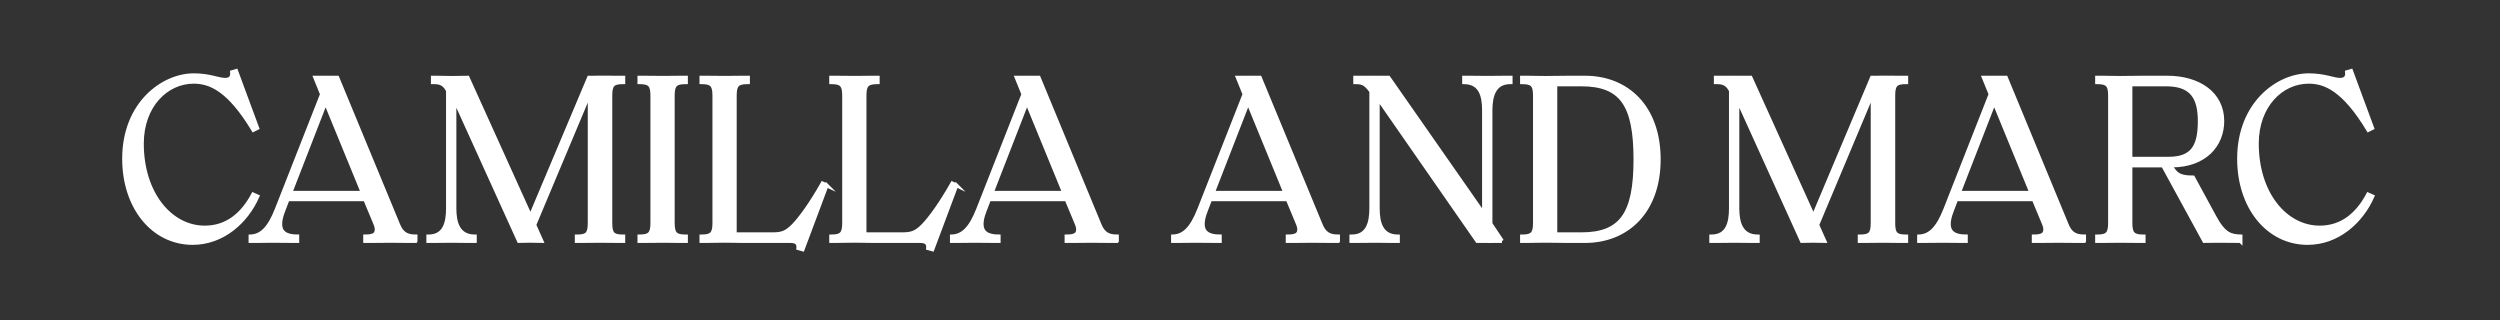 <svg viewBox="0 0 9046.36 1159.2" version="1.1" xmlns="http://www.w3.org/2000/svg">
  
  <rect x="0" y="0" width="9046.36" height="1159.2" fill="#333333" stroke="none"/>
  
  <defs>
    <style>
      .st0 {
        fill: #e4028c;
      }

      .st1 {
        fill: #fff;
        stroke: #fff;
        stroke-miterlimit: 10;
        stroke-width: 14px;
      }
    </style>
  </defs>
  <g id="Layer_1">
    <rect height="39.69" width="39.69" y="-597.2" x="6731.65" class="st0"></rect>
  </g>
  <g id="Layer_2">
    <path d="M8350.44,879.02c108.49,0,194.41-77.24,234.33-168.37l-15.62-6.94c-38.19,72.04-94.6,119.77-175.32,119.77-124.11,0-227.39-123.24-227.39-303.76,0-137.13,88.53-223.92,187.47-223.92,59.89,0,127.58,27.77,216.11,174.45l13.89-6.94-76.38-206.56-14.75,4.34c1.74,16.49-4.34,27.77-25.17,27.77-24.3,0-55.55-16.49-113.69-16.49-110.22,0-251.69,101.54-251.69,302.03,0,176.18,105.02,304.63,248.22,304.63M7959.9,439c0,95.47-29.51,135.39-113.69,135.39h-137.13v-269.05h129.32c92.87,0,121.51,47.73,121.51,133.66M8107.45,872.08v-16.49c-33.85-1.74-59.02-4.34-95.47-72.9l-76.38-140.6c-49.47,0-62.49-10.41-81.58-43.39h4.34c119.77,0,183.13-73.77,183.13-160.56,0-99.81-85.92-157.09-198.75-157.09h-91.13c-27.77,0-46.87.87-78.98.87-26.91,0-44.26-.87-65.09-.87h-19.09v16.49h.87c35.58,0,46,9.55,46,47.73v461.72c0,39.06-10.41,48.6-46,48.6h-.87v16.49h19.09c20.83,0,38.19-.6,65.09-.6s43.39.6,65.09.6h19.09v-16.49h-1.74c-35.58,0-46-9.55-46-48.6v-208.3h118.03l149.28,273.39c18.23,0,31.24-.6,51.21-.6,33.85,0,36.45.6,79.85.6ZM7350.49,697.63h-262.11l127.58-328.07,134.52,328.07ZM7541.42,872.08v-16.49c-30.38,0-49.47-9.55-62.49-41.66l-220.45-532.89c-13.89,0-23.43-.13-38.19-.13-13.89,0-25.17.13-41.66.13l24.3,59.89-164.03,417.46c-26.9,67.7-54.68,95.47-94.6,97.2v16.49h16.49c16.49,0,50.34-.6,65.96-.6,22.57,0,53.81.6,75.51.6h11.28v-16.49c-43.4,0-61.62-16.49-61.62-44.26,0-11.28,1.74-25.17,11.28-49.47l15.62-40.79h280.33l34.72,83.32c6.08,13.89,6.94,19.96,6.94,26.04,0,17.36-10.41,25.17-41.66,25.17v16.49h22.57c14.75,0,40.79-.6,68.56-.6,24.3,0,52.07.6,67.7.6h23.43ZM6850.92,806.99v-461.72c0-38.19,9.55-47.73,45.13-47.73h1.74v-16.49h-19.09c-21.7,0-33.85-.26-47.73-.26-24.3,0-45.13.26-57.28.26l-211.77,502.51-227.39-502.51c-18.23,0-37.32-.13-58.15-.13-19.09,0-32.11.13-52.94.13h-14.75v16.49h6.08c24.3,0,37.32,8.68,48.6,30.38v426.14c0,51.21-11.28,101.54-70.3,101.54h-.87v16.49h19.09c14.75,0,38.19-.6,65.09-.6s49.47.6,64.22.6h19.96v-16.49h-1.74c-59.02-.87-72.04-50.34-72.04-101.54v-396.63l233.46,514.66c16.49,0,26.9-.87,39.92-.87s22.57.87,41.66.87l-26.04-58.15,200.48-477.34v470.4c0,39.06-9.55,48.6-45.13,48.6h-1.74v16.49h19.09c21.7,0,38.19-.6,65.09-.6s44.26.6,65.09.6h19.09v-16.49h-1.74c-35.58,0-45.13-9.55-45.13-48.6M6002.13,577c0-191.81-116.3-295.95-266.45-295.95h-60.75c-29.51,0-48.6.87-83.32.87-26.9,0-44.26-.87-65.09-.87h-19.09v16.49h.87c35.58,0,46,9.55,46,47.73v461.72c0,39.06-10.41,48.6-46,48.6h-.87v16.49h19.09c20.83,0,38.19-.87,65.09-.87,34.72,0,53.81.87,83.32.87h60.75c150.15,0,266.45-105.02,266.45-295.09M5917.94,577c0,196.15-50.34,270.78-196.15,270.78h-93.73V305.34h93.73c145.81,0,196.15,73.77,196.15,271.65M5435.03,872.08l-41.66-62.49v-410.52c0-51.21,13.02-101.54,71.17-101.54h1.74v-16.49h-19.09c-14.75,0-38.19.6-65.09.6s-49.47-.6-64.22-.6h-19.96v16.49h.87c59.88.87,71.17,50.34,71.17,101.54v376.67l-345.42-494.7c-19.09,0-33.85-.13-55.55-.13-19.96,0-29.51.13-53.81.13h-11.28v16.49h1.74c24.3,0,35.58,4.34,56.41,32.98v423.53c0,51.21-12.15,101.54-70.3,101.54h-1.74v16.49h19.09c14.75,0,38.19-.6,65.09-.6s49.47.6,64.22.6h19.96v-16.49h-1.74c-59.02-.87-71.17-50.34-71.17-101.54v-400.1l360.18,518.14c17.36,0,31.24.13,46,.13,11.28,0,23.43-.13,43.39-.13ZM4650.85,697.63h-262.11l127.58-328.07,134.52,328.07ZM4841.78,872.08v-16.49c-30.38,0-49.47-9.55-62.49-41.66l-220.45-532.89c-13.89,0-23.43-.13-38.19-.13-13.89,0-25.17.13-41.66.13l24.3,59.89-164.03,417.46c-26.9,67.7-54.68,95.47-94.6,97.2v16.49h16.49c16.49,0,50.34-.6,65.96-.6,22.57,0,53.81.6,75.51.6h11.28v-16.49c-43.39,0-61.62-16.49-61.62-44.26,0-11.28,1.74-25.17,11.28-49.47l15.62-40.79h280.33l34.72,83.32c6.08,13.89,6.94,19.96,6.94,26.04,0,17.36-10.41,25.17-41.66,25.17v16.49h22.57c14.75,0,40.79-.6,68.56-.6,24.3,0,52.07.6,67.7.6h23.43ZM3850.65,697.63h-262.11l127.58-328.07,134.52,328.07ZM4041.59,872.08v-16.49c-30.38,0-49.47-9.55-62.49-41.66l-220.45-532.89c-13.89,0-23.43-.13-38.19-.13-13.89,0-25.17.13-41.66.13l24.3,59.89-164.03,417.46c-26.9,67.7-54.68,95.47-94.6,97.2v16.49h16.49c16.55,0,50.27-.6,65.96-.6,22.61,0,53.78.6,75.51.6h11.28v-16.49c-43.4,0-61.62-16.49-61.62-44.26,0-11.28,1.74-25.17,11.28-49.47l15.62-40.79h280.33l34.72,83.32c6.08,13.89,6.94,19.96,6.94,26.04,0,17.36-10.41,25.17-41.66,25.17v16.49h22.57c14.75,0,40.79-.6,68.56-.6,24.3,0,52.07.6,67.71.6h23.42ZM3460.73,670.73l-14.75-6.94c-42.53,75.51-81.58,127.58-104.15,151.01-27.77,28.64-44.26,32.98-78.98,32.98h-134.52v-502.51c0-38.19,10.41-47.73,46-47.73h1.74v-16.49h-19.09c-21.7,0-38.19.6-65.09.6s-44.26-.6-65.09-.6h-19.09v16.49h.87c35.58,0,46,9.55,46,47.73v461.72c0,39.06-10.41,48.6-46,48.6h-.87v16.49h19.09c20.83,0,38.19-.87,65.09-.87s43.4.87,65.09.87h171.84c23.43,0,31.24,8.68,29.51,26.04l15.62,4.34,86.79-231.73ZM2991.21,670.73l-14.75-6.94c-42.54,75.51-81.58,127.58-104.16,151.01-27.76,28.64-44.25,32.98-78.98,32.98h-134.52v-502.51c0-38.19,10.41-47.73,46-47.73h1.74v-16.49h-19.08c-21.71,0-38.19.6-65.1.6s-44.26-.6-65.09-.6h-19.09v16.49h.87c35.58,0,46,9.55,46,47.73v461.72c0,39.06-10.41,48.6-46,48.6h-.87v16.49h19.09c20.83,0,38.19-.87,65.09-.87s43.39.87,65.1.87h171.84c23.43,0,31.23,8.68,29.51,26.04l15.62,4.34,86.79-231.73ZM2434.36,806.99v-461.72c0-38.19,10.41-47.73,46-47.73h1.74v-16.49h-19.09c-21.7,0-38.19.6-65.09.6s-44.26-.6-65.09-.6h-19.09v16.49h.87c35.58,0,46,9.55,46,47.73v461.72c0,39.06-10.41,48.6-46,48.6h-.87v16.49h19.09c20.83,0,38.19-.6,65.09-.6s43.39.6,65.09.6h19.09v-16.49h-1.74c-35.58,0-46-9.55-46-48.6M2208.54,806.99v-461.72c0-38.19,9.55-47.73,45.13-47.73h1.74v-16.49h-19.09c-21.7,0-33.85-.26-47.73-.26-24.3,0-45.13.26-57.28.26l-211.77,502.51-227.39-502.51c-18.23,0-37.32.87-58.15.87-19.09,0-32.11-.87-52.94-.87h-14.75v16.49h6.08c24.3,0,37.32,8.68,48.6,30.38v426.14c0,51.21-11.28,101.54-70.3,101.54h-.87v16.49h19.09c14.75,0,38.19-.6,65.09-.6s49.47.6,64.22.6h19.96v-16.49h-1.74c-59.02-.87-72.04-50.34-72.04-101.54v-396.63l233.47,514.66c16.49,0,26.9-.87,39.92-.87s22.57.87,41.66.87l-26.04-58.15,200.48-477.34v470.4c0,39.06-9.55,48.6-45.13,48.6h-1.74v16.49h19.09c21.7,0,38.19-.6,65.09-.6s44.26.6,65.09.6h19.09v-16.49h-1.74c-35.58,0-45.13-9.55-45.13-48.6M1312.67,697.63h-262.11l127.58-328.07,134.52,328.07ZM1503.61,872.08v-16.49c-30.38,0-49.47-9.55-62.49-41.66l-220.45-532.89c-13.89,0-23.43-.13-38.19-.13-13.89,0-25.17.13-41.66.13l24.3,59.89-164.03,417.46c-26.9,67.7-54.68,95.47-94.6,97.2v16.49h16.49c16.49,0,50.34-.6,65.96-.6,22.57,0,53.81.6,75.51.6h11.28v-16.49c-43.39,0-61.62-16.49-61.62-44.26,0-11.28,1.74-25.17,11.28-49.47l15.62-40.79h280.33l34.72,83.32c6.08,13.89,6.94,19.96,6.94,26.04,0,17.36-10.41,25.17-41.66,25.17v16.49h22.57c14.75,0,40.79-.6,68.56-.6,24.3,0,52.07.6,67.7.6h23.43ZM697.33,879.02c108.49,0,194.41-77.24,234.33-168.37l-15.62-6.94c-38.19,72.04-94.6,119.77-175.32,119.77-124.11,0-227.39-123.24-227.39-303.76,0-137.13,88.53-223.92,187.47-223.92,59.89,0,127.58,27.77,216.11,174.45l13.89-6.94-76.38-206.56-14.75,4.34c1.74,16.49-4.34,27.77-25.17,27.77-24.3,0-55.55-16.49-113.69-16.49-110.22,0-251.69,101.54-251.69,302.03,0,176.18,105.02,304.63,248.22,304.63" class="st1"></path>
  </g>
</svg>